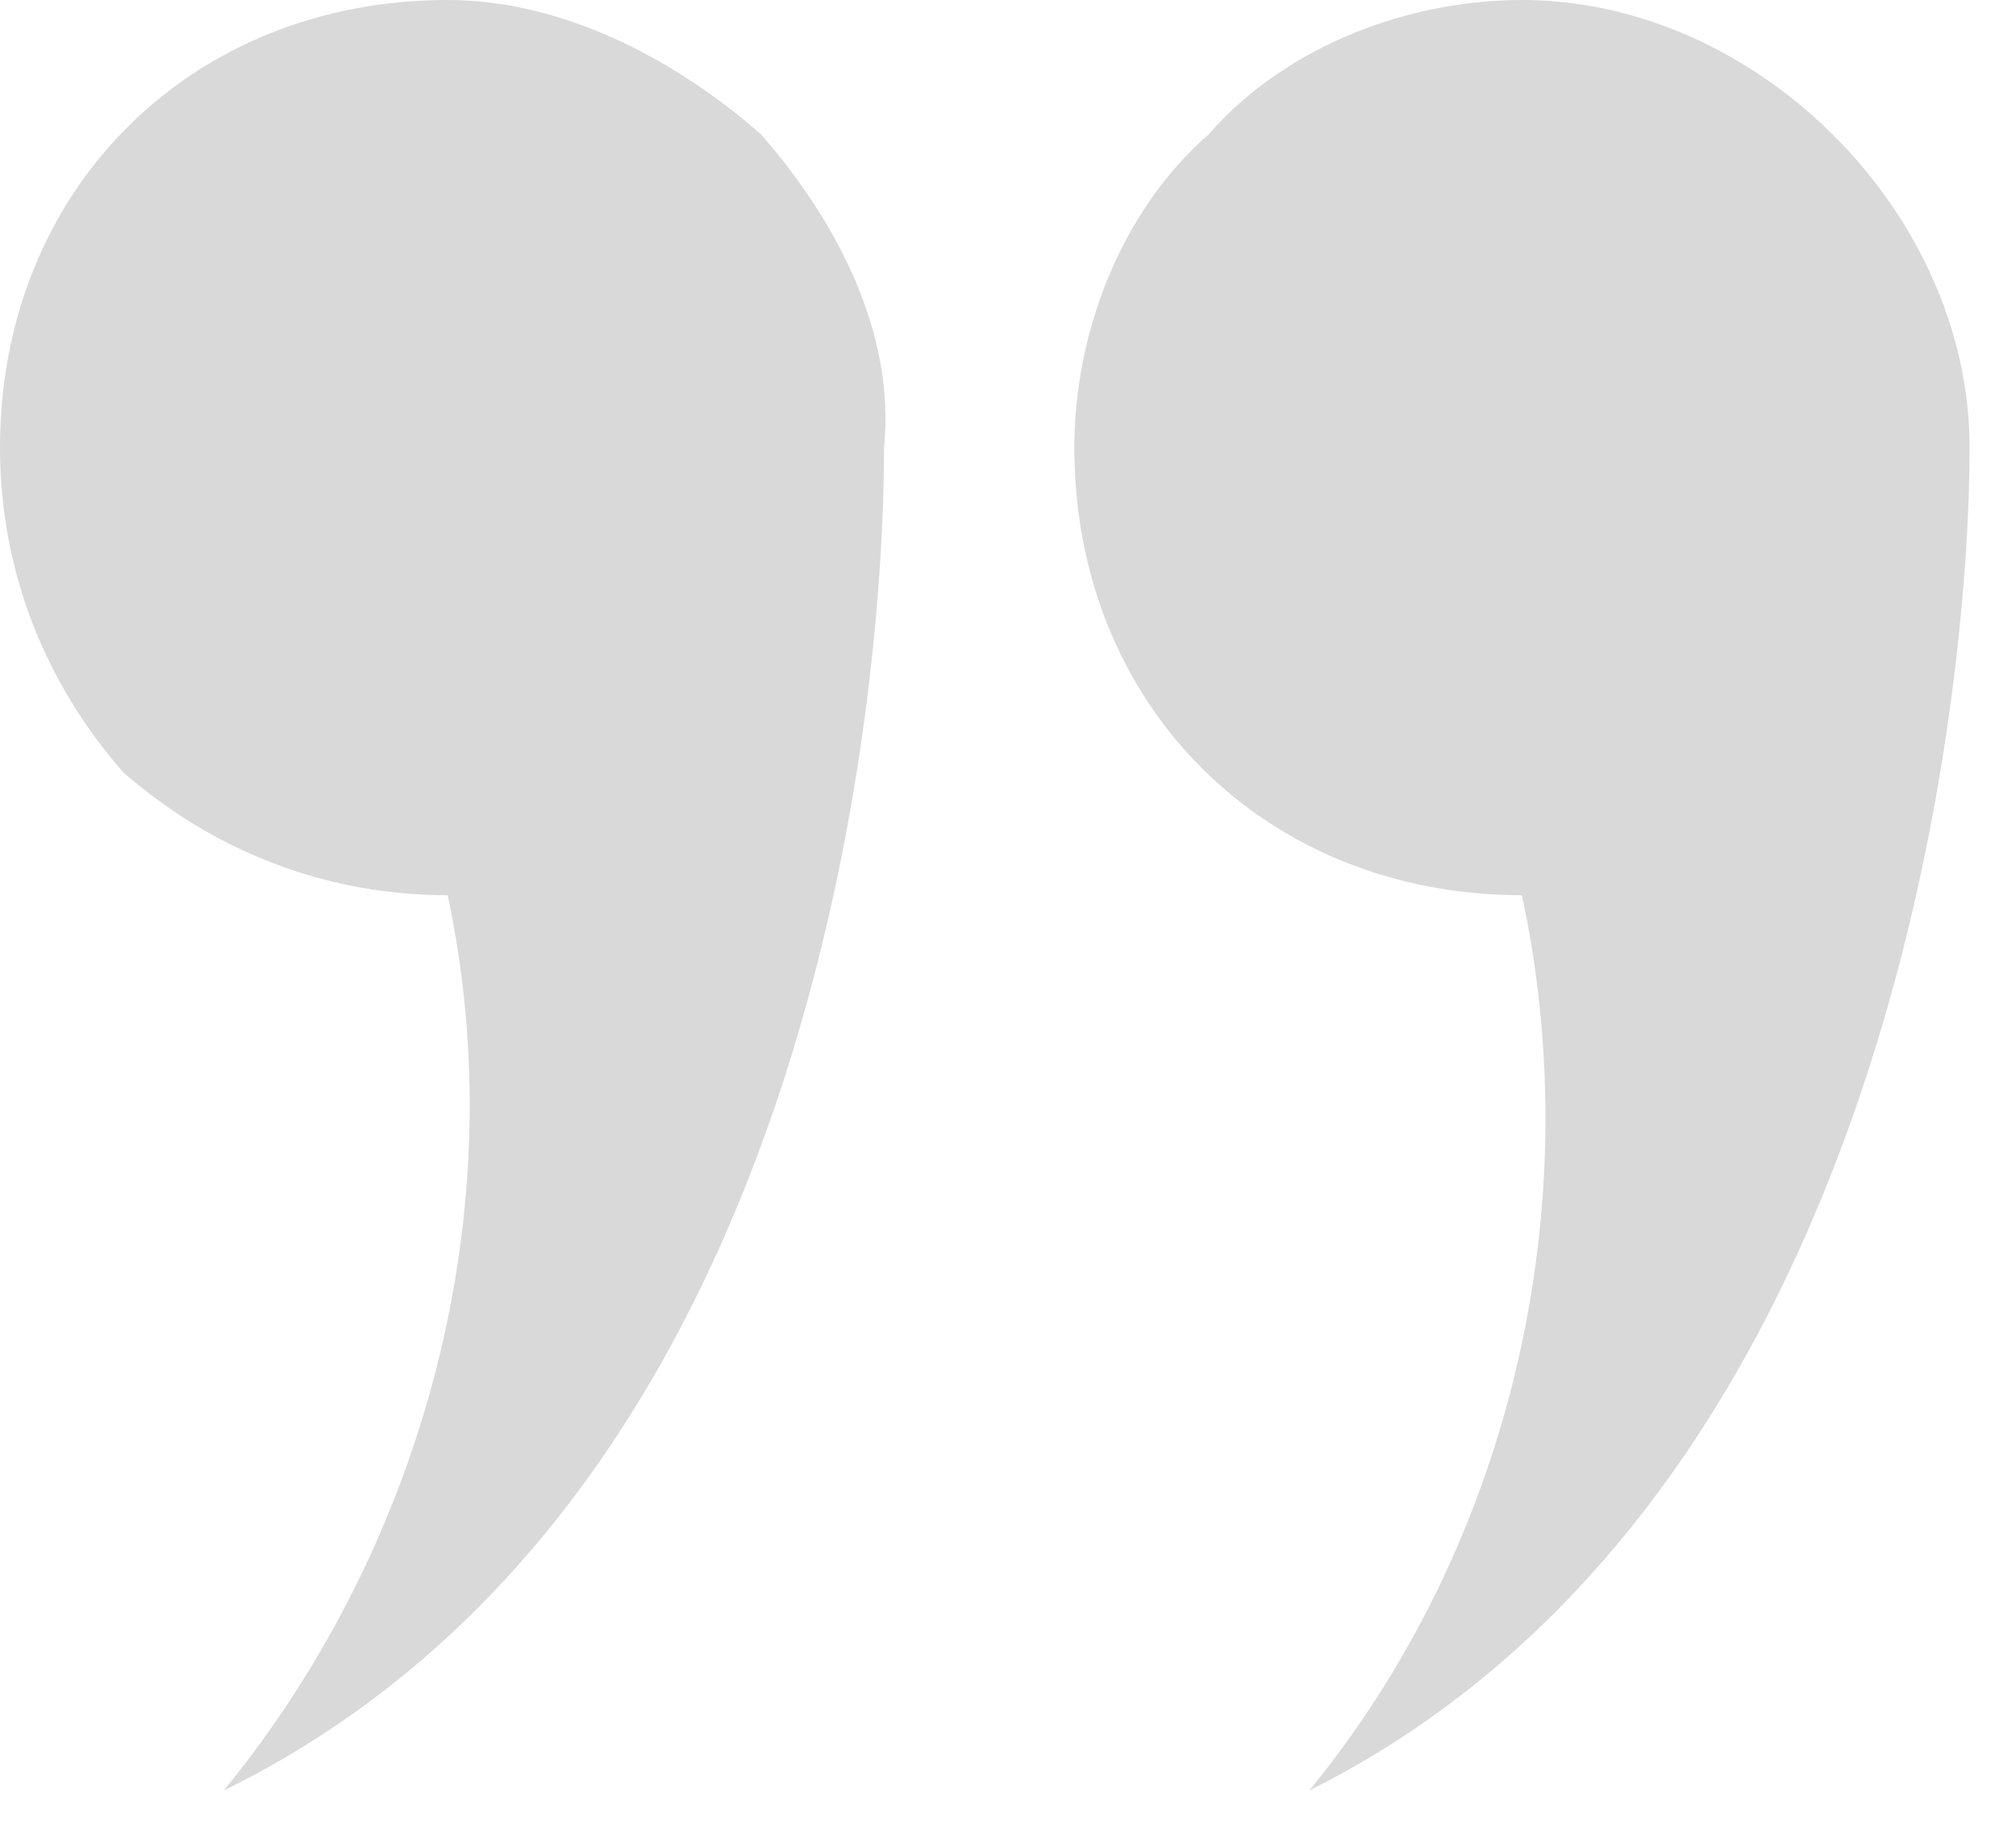 <?xml version="1.0" encoding="UTF-8"?> <svg xmlns="http://www.w3.org/2000/svg" width="42" height="38" viewBox="0 0 42 38" fill="none"> <path d="M31.707 18.651C33.106 25.179 31.474 32.174 27.278 37.303C39.401 31.241 41.033 14.455 41.033 9.326C41.033 4.43 36.603 -0 31.707 -0C29.376 -0 26.811 0.932 25.18 2.798C23.314 4.43 22.382 6.994 22.382 9.326C22.382 14.688 26.345 18.651 31.707 18.651ZM9.326 18.651C10.725 25.179 8.859 32.174 4.663 37.303C17.02 31.241 18.418 14.455 18.418 9.326C18.651 6.994 17.486 4.663 15.854 2.798C13.989 1.166 11.657 -0 9.326 -0C3.963 -0 6.01351e-05 3.963 5.96663e-05 9.326C5.94421e-05 11.89 0.933 14.222 2.565 16.087C4.43 17.719 6.761 18.651 9.326 18.651Z" fill="#D9D9D9"></path> </svg> 